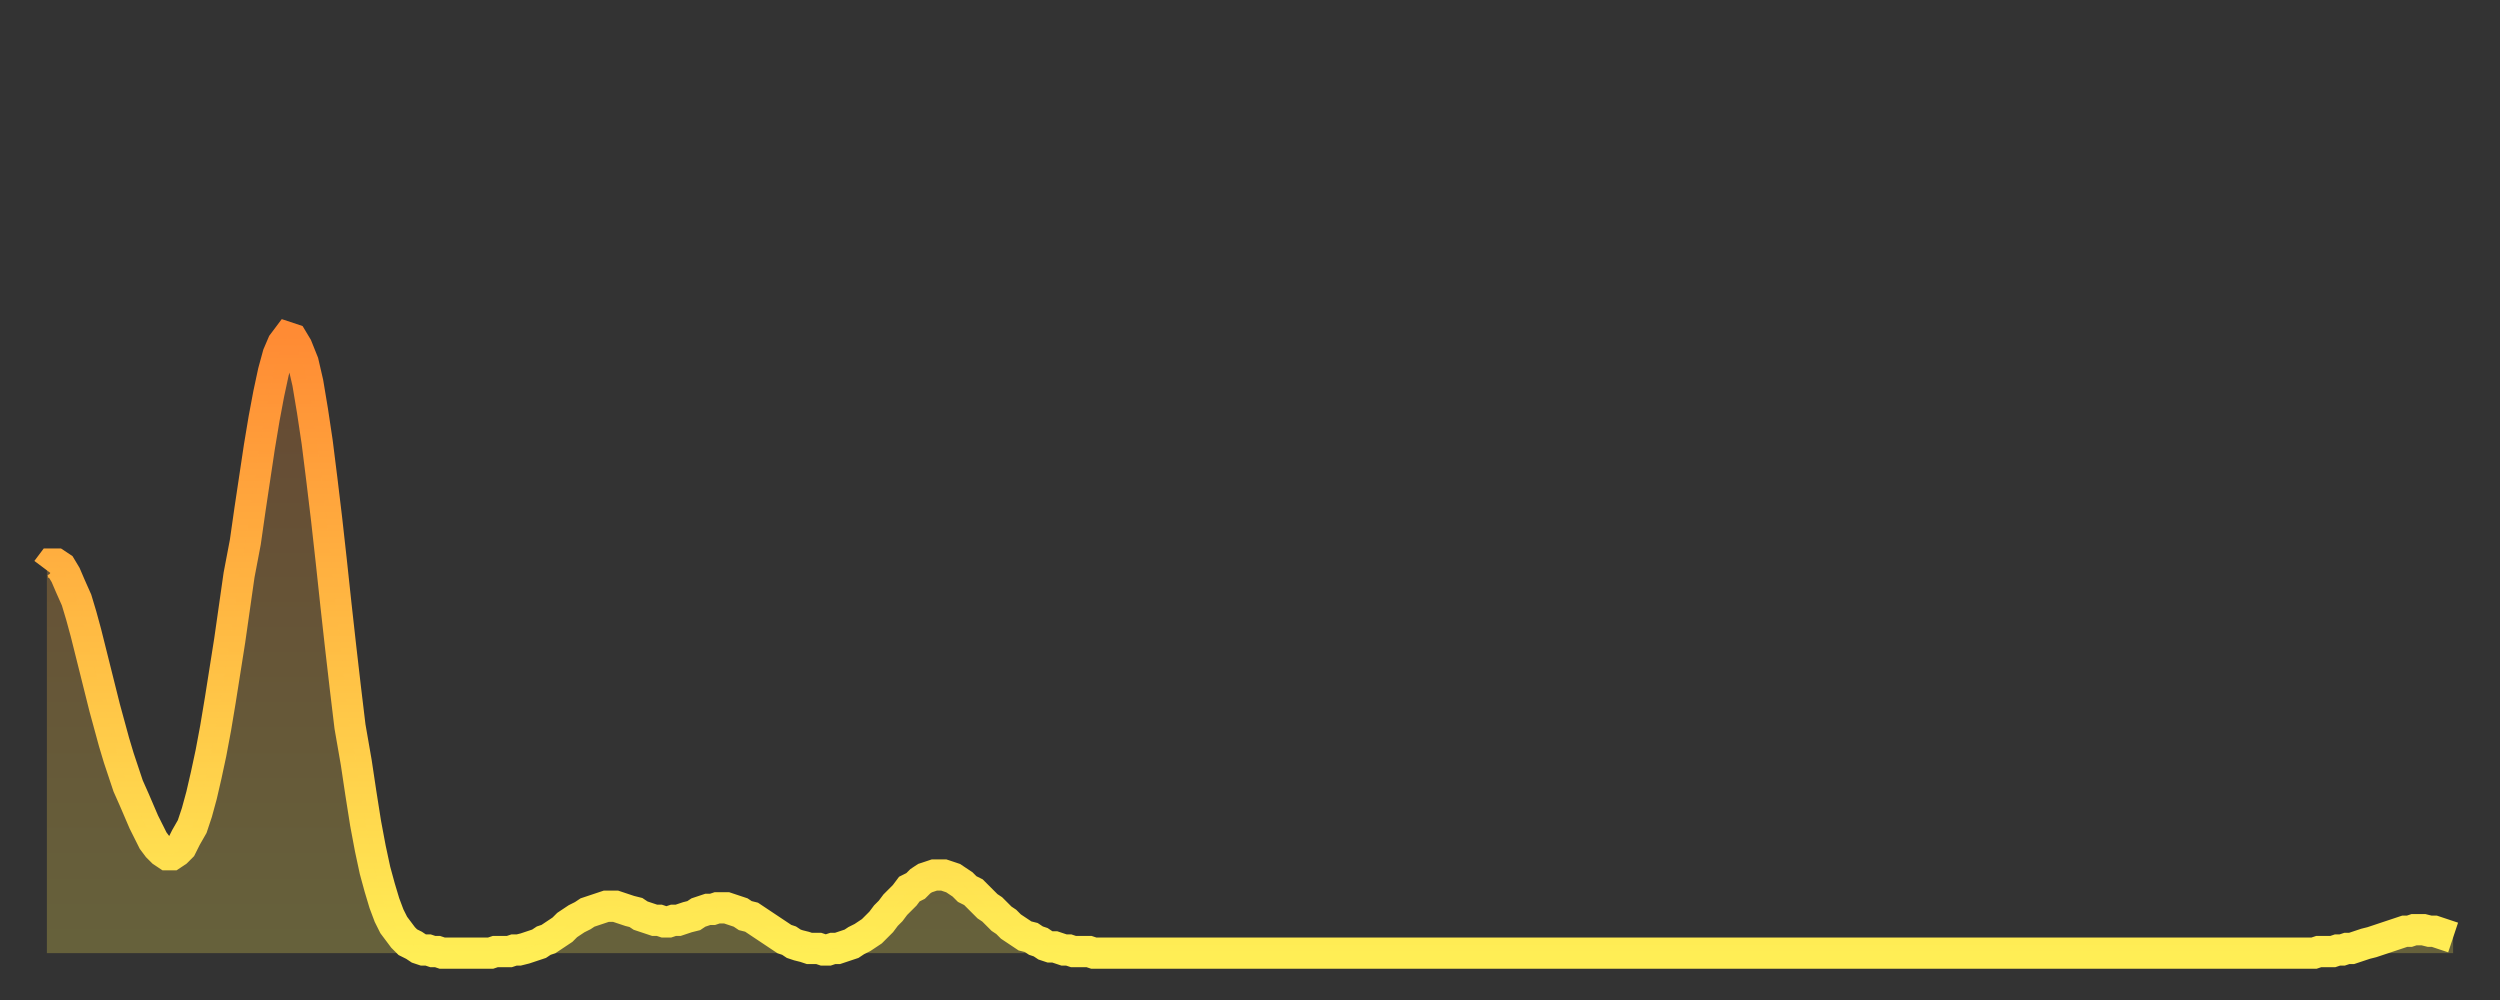 <?xml version="1.0" encoding="utf-8" ?>
<svg baseProfile="full" height="64" version="1.1" width="160" xmlns="http://www.w3.org/2000/svg" xmlns:ev="http://www.w3.org/2001/xml-events" xmlns:xlink="http://www.w3.org/1999/xlink"><rect width="100%" height="100%" fill="#333333" stroke="none"/><defs><linearGradient id="id606302" x1="0" x2="0" y1="0" y2="1"><stop offset="0%" stop-color="#ff8b34" /><stop offset="50%" stop-color="#ffbd44" /><stop offset="100%" stop-color="#ffee55" /></linearGradient></defs><g transform="translate(3,3)"><g><path d="M 0.0 33.5 0.3 33.1 0.6 33.1 0.9 33.3 1.2 33.8 1.5 34.5 1.9 35.4 2.2 36.4 2.5 37.5 2.8 38.7 3.1 39.9 3.4 41.1 3.7 42.3 4.0 43.4 4.3 44.5 4.6 45.5 4.9 46.4 5.2 47.3 5.6 48.2 5.9 48.9 6.2 49.6 6.5 50.2 6.8 50.8 7.1 51.2 7.4 51.5 7.7 51.7 8.0 51.7 8.3 51.5 8.6 51.2 8.9 50.6 9.3 49.9 9.6 49.0 9.9 47.9 10.2 46.6 10.5 45.2 10.8 43.6 11.1 41.8 11.4 39.9 11.7 38.0 12.0 35.9 12.3 33.8 12.7 31.7 13.0 29.6 13.3 27.6 13.6 25.6 13.9 23.8 14.2 22.2 14.5 20.8 14.8 19.7 15.1 19.0 15.4 18.6 15.7 18.7 16.0 19.2 16.4 20.2 16.7 21.5 17.0 23.3 17.3 25.3 17.6 27.7 17.9 30.2 18.2 32.9 18.5 35.7 18.8 38.4 19.1 41.0 19.4 43.5 19.8 45.8 20.1 47.8 20.4 49.7 20.7 51.3 21.0 52.7 21.3 53.8 21.6 54.8 21.9 55.6 22.2 56.2 22.5 56.6 22.8 57.0 23.1 57.3 23.5 57.5 23.8 57.7 24.1 57.8 24.4 57.8 24.7 57.9 25.0 57.9 25.3 58.0 25.6 58.0 25.9 58.0 26.2 58.0 26.5 58.0 26.8 58.0 27.2 58.0 27.5 58.0 27.8 58.0 28.1 58.0 28.4 58.0 28.7 57.9 29.0 57.9 29.3 57.9 29.6 57.9 29.9 57.8 30.2 57.8 30.6 57.7 30.9 57.6 31.2 57.5 31.5 57.4 31.8 57.2 32.1 57.1 32.4 56.9 32.7 56.7 33.0 56.5 33.3 56.2 33.6 56.0 33.9 55.8 34.3 55.6 34.6 55.4 34.9 55.3 35.2 55.2 35.5 55.1 35.8 55.0 36.1 55.0 36.4 55.0 36.7 55.1 37.0 55.2 37.3 55.3 37.7 55.4 38.0 55.6 38.3 55.7 38.6 55.8 38.9 55.9 39.2 55.9 39.5 56.0 39.8 56.0 40.1 55.9 40.4 55.9 40.7 55.8 41.0 55.7 41.4 55.6 41.7 55.4 42.0 55.3 42.3 55.2 42.6 55.2 42.9 55.1 43.2 55.1 43.5 55.1 43.8 55.2 44.1 55.3 44.4 55.4 44.7 55.6 45.1 55.7 45.4 55.9 45.7 56.1 46.0 56.3 46.3 56.5 46.6 56.7 46.9 56.9 47.2 57.1 47.5 57.2 47.8 57.4 48.1 57.5 48.5 57.6 48.8 57.7 49.1 57.7 49.4 57.7 49.7 57.8 50.0 57.8 50.3 57.7 50.6 57.7 50.9 57.6 51.2 57.5 51.5 57.4 51.8 57.2 52.2 57.0 52.5 56.8 52.8 56.6 53.1 56.3 53.4 56.0 53.7 55.6 54.0 55.3 54.3 54.9 54.6 54.6 54.9 54.3 55.2 53.9 55.6 53.7 55.9 53.4 56.2 53.2 56.5 53.1 56.8 53.0 57.1 53.0 57.4 53.0 57.7 53.1 58.0 53.2 58.3 53.4 58.6 53.6 58.9 53.9 59.3 54.1 59.6 54.4 59.9 54.7 60.2 55.0 60.5 55.2 60.8 55.5 61.1 55.8 61.4 56.0 61.7 56.3 62.0 56.5 62.3 56.7 62.6 56.9 63.0 57.0 63.3 57.2 63.6 57.3 63.9 57.5 64.2 57.6 64.5 57.6 64.8 57.7 65.1 57.8 65.4 57.8 65.7 57.9 66.0 57.9 66.4 57.9 66.7 57.9 67.0 58.0 67.3 58.0 67.6 58.0 67.9 58.0 68.2 58.0 68.5 58.0 68.8 58.0 69.1 58.0 69.4 58.0 69.7 58.0 70.1 58.0 70.4 58.0 70.7 58.0 71.0 58.0 71.3 58.0 71.6 58.0 71.9 58.0 72.2 58.0 72.5 58.0 72.8 58.0 73.1 58.0 73.5 58.0 73.8 58.0 74.1 58.0 74.4 58.0 74.7 58.0 75.0 58.0 75.3 58.0 75.6 58.0 75.9 58.0 76.2 58.0 76.5 58.0 76.8 58.0 77.2 58.0 77.5 58.0 77.8 58.0 78.1 58.0 78.4 58.0 78.7 58.0 79.0 58.0 79.3 58.0 79.6 58.0 79.9 58.0 80.2 58.0 80.5 58.0 80.9 58.0 81.2 58.0 81.5 58.0 81.8 58.0 82.1 58.0 82.4 58.0 82.7 58.0 83.0 58.0 83.3 58.0 83.6 58.0 83.9 58.0 84.3 58.0 84.6 58.0 84.9 58.0 85.2 58.0 85.5 58.0 85.8 58.0 86.1 58.0 86.4 58.0 86.7 58.0 87.0 58.0 87.3 58.0 87.6 58.0 88.0 58.0 88.3 58.0 88.6 58.0 88.9 58.0 89.2 58.0 89.5 58.0 89.8 58.0 90.1 58.0 90.4 58.0 90.7 58.0 91.0 58.0 91.4 58.0 91.7 58.0 92.0 58.0 92.3 58.0 92.6 58.0 92.9 58.0 93.2 58.0 93.5 58.0 93.8 58.0 94.1 58.0 94.4 58.0 94.7 58.0 95.1 58.0 95.4 58.0 95.7 58.0 96.0 58.0 96.3 58.0 96.6 58.0 96.9 58.0 97.2 58.0 97.5 58.0 97.8 58.0 98.1 58.0 98.4 58.0 98.8 58.0 99.1 58.0 99.4 58.0 99.7 58.0 100.0 58.0 100.3 58.0 100.6 58.0 100.9 58.0 101.2 58.0 101.5 58.0 101.8 58.0 102.2 58.0 102.5 58.0 102.8 58.0 103.1 58.0 103.4 58.0 103.7 58.0 104.0 58.0 104.3 58.0 104.6 58.0 104.9 58.0 105.2 58.0 105.5 58.0 105.9 58.0 106.2 58.0 106.5 58.0 106.8 58.0 107.1 58.0 107.4 58.0 107.7 58.0 108.0 58.0 108.3 58.0 108.6 58.0 108.9 58.0 109.3 58.0 109.6 58.0 109.9 58.0 110.2 58.0 110.5 58.0 110.8 58.0 111.1 58.0 111.4 58.0 111.7 58.0 112.0 58.0 112.3 58.0 112.6 58.0 113.0 58.0 113.3 58.0 113.6 58.0 113.9 58.0 114.2 58.0 114.5 58.0 114.8 58.0 115.1 58.0 115.4 58.0 115.7 58.0 116.0 58.0 116.3 58.0 116.7 58.0 117.0 58.0 117.3 58.0 117.6 58.0 117.9 58.0 118.2 58.0 118.5 58.0 118.8 58.0 119.1 58.0 119.4 58.0 119.7 58.0 120.1 58.0 120.4 58.0 120.7 58.0 121.0 58.0 121.3 58.0 121.6 58.0 121.9 58.0 122.2 58.0 122.5 58.0 122.8 58.0 123.1 58.0 123.4 58.0 123.8 58.0 124.1 58.0 124.4 58.0 124.7 58.0 125.0 58.0 125.3 58.0 125.6 58.0 125.9 58.0 126.2 58.0 126.5 58.0 126.8 58.0 127.2 58.0 127.5 58.0 127.8 58.0 128.1 58.0 128.4 58.0 128.7 58.0 129.0 58.0 129.3 58.0 129.6 58.0 129.9 58.0 130.2 58.0 130.5 58.0 130.9 58.0 131.2 58.0 131.5 58.0 131.8 58.0 132.1 58.0 132.4 58.0 132.7 58.0 133.0 58.0 133.3 58.0 133.6 58.0 133.9 58.0 134.2 58.0 134.6 58.0 134.9 58.0 135.2 58.0 135.5 58.0 135.8 58.0 136.1 58.0 136.4 58.0 136.7 58.0 137.0 58.0 137.3 58.0 137.6 58.0 138.0 58.0 138.3 58.0 138.6 58.0 138.9 58.0 139.2 58.0 139.5 58.0 139.8 58.0 140.1 58.0 140.4 58.0 140.7 58.0 141.0 58.0 141.3 58.0 141.7 58.0 142.0 58.0 142.3 58.0 142.6 58.0 142.9 58.0 143.2 58.0 143.5 58.0 143.8 58.0 144.1 58.0 144.4 58.0 144.7 58.0 145.1 58.0 145.4 57.9 145.7 57.9 146.0 57.9 146.3 57.9 146.6 57.8 146.9 57.8 147.2 57.7 147.5 57.7 147.8 57.6 148.1 57.5 148.4 57.4 148.8 57.3 149.1 57.2 149.4 57.1 149.7 57.0 150.0 56.9 150.3 56.8 150.6 56.7 150.9 56.6 151.2 56.6 151.5 56.5 151.8 56.5 152.1 56.5 152.5 56.6 152.8 56.6 153.1 56.7 153.4 56.8 153.7 56.9 154.0 57.0" fill="none" id="graph-curve" opacity="1" stroke="url(#id606302)" stroke-width="2" /><path d="M 0 58 L 0.0 33.5 0.3 33.1 0.6 33.1 0.9 33.3 1.2 33.8 1.5 34.5 1.9 35.4 2.2 36.4 2.5 37.5 2.8 38.7 3.1 39.9 3.4 41.1 3.7 42.3 4.0 43.4 4.3 44.5 4.6 45.5 4.9 46.4 5.2 47.3 5.6 48.2 5.9 48.9 6.2 49.6 6.5 50.2 6.8 50.8 7.1 51.2 7.4 51.5 7.7 51.7 8.0 51.7 8.3 51.5 8.6 51.2 8.9 50.6 9.3 49.9 9.6 49.0 9.9 47.9 10.2 46.6 10.5 45.2 10.8 43.6 11.1 41.8 11.4 39.9 11.7 38.0 12.0 35.9 12.3 33.8 12.7 31.7 13.0 29.6 13.3 27.6 13.6 25.6 13.9 23.8 14.2 22.2 14.5 20.8 14.8 19.7 15.1 19.0 15.4 18.6 15.7 18.7 16.0 19.2 16.4 20.2 16.7 21.5 17.0 23.3 17.3 25.3 17.6 27.7 17.9 30.2 18.2 32.9 18.5 35.7 18.8 38.4 19.1 41.0 19.4 43.5 19.8 45.8 20.1 47.8 20.4 49.7 20.7 51.3 21.0 52.7 21.3 53.8 21.6 54.8 21.9 55.6 22.2 56.2 22.5 56.6 22.8 57.0 23.1 57.3 23.5 57.5 23.8 57.7 24.1 57.8 24.4 57.8 24.7 57.9 25.0 57.9 25.3 58.0 25.6 58.0 25.9 58.0 26.2 58.0 26.5 58.0 26.8 58.0 27.2 58.0 27.5 58.0 27.8 58.0 28.1 58.0 28.4 58.0 28.7 57.9 29.0 57.9 29.3 57.9 29.6 57.9 29.9 57.8 30.2 57.8 30.6 57.7 30.9 57.6 31.2 57.5 31.5 57.4 31.8 57.2 32.1 57.1 32.4 56.9 32.7 56.7 33.0 56.5 33.3 56.2 33.6 56.0 33.9 55.8 34.3 55.6 34.6 55.4 34.9 55.3 35.2 55.2 35.5 55.1 35.8 55.0 36.1 55.0 36.4 55.0 36.7 55.1 37.0 55.2 37.3 55.3 37.7 55.4 38.0 55.6 38.3 55.7 38.6 55.8 38.9 55.9 39.2 55.9 39.5 56.0 39.8 56.0 40.1 55.9 40.4 55.9 40.7 55.8 41.0 55.7 41.4 55.6 41.7 55.4 42.0 55.3 42.3 55.2 42.6 55.2 42.9 55.1 43.2 55.1 43.5 55.1 43.8 55.2 44.1 55.3 44.4 55.4 44.7 55.6 45.1 55.7 45.4 55.9 45.7 56.1 46.0 56.3 46.3 56.5 46.6 56.7 46.9 56.9 47.2 57.1 47.5 57.2 47.8 57.4 48.1 57.5 48.5 57.6 48.8 57.7 49.1 57.7 49.4 57.7 49.7 57.8 50.0 57.8 50.3 57.7 50.6 57.7 50.9 57.6 51.2 57.5 51.5 57.4 51.8 57.2 52.2 57.0 52.5 56.8 52.8 56.6 53.1 56.3 53.4 56.0 53.7 55.6 54.0 55.3 54.3 54.9 54.6 54.6 54.9 54.3 55.2 53.9 55.6 53.7 55.9 53.4 56.2 53.2 56.5 53.1 56.8 53.0 57.1 53.0 57.4 53.0 57.7 53.1 58.0 53.2 58.3 53.4 58.6 53.6 58.9 53.9 59.3 54.1 59.6 54.4 59.9 54.7 60.2 55.0 60.5 55.2 60.8 55.5 61.1 55.8 61.4 56.0 61.7 56.3 62.0 56.5 62.3 56.7 62.6 56.9 63.0 57.0 63.3 57.2 63.6 57.3 63.9 57.5 64.2 57.6 64.5 57.6 64.8 57.7 65.1 57.8 65.4 57.8 65.7 57.9 66.0 57.9 66.4 57.9 66.7 57.9 67.0 58.0 67.3 58.0 67.6 58.0 67.9 58.0 68.2 58.0 68.5 58.0 68.8 58.0 69.1 58.0 69.4 58.0 69.7 58.0 70.1 58.0 70.4 58.0 70.7 58.0 71.0 58.0 71.3 58.0 71.6 58.0 71.9 58.0 72.2 58.0 72.5 58.0 72.8 58.0 73.1 58.0 73.5 58.0 73.8 58.0 74.1 58.0 74.4 58.0 74.7 58.0 75.0 58.0 75.3 58.0 75.6 58.0 75.9 58.0 76.2 58.0 76.5 58.0 76.8 58.0 77.2 58.0 77.5 58.0 77.8 58.0 78.1 58.0 78.4 58.0 78.7 58.0 79.0 58.0 79.3 58.0 79.6 58.0 79.9 58.0 80.2 58.0 80.5 58.0 80.9 58.0 81.2 58.0 81.5 58.0 81.8 58.0 82.1 58.0 82.4 58.0 82.7 58.0 83.0 58.0 83.3 58.0 83.6 58.0 83.9 58.0 84.3 58.0 84.6 58.0 84.9 58.0 85.2 58.0 85.5 58.0 85.8 58.0 86.1 58.0 86.4 58.0 86.7 58.0 87.0 58.0 87.3 58.0 87.6 58.0 88.0 58.0 88.3 58.0 88.6 58.0 88.9 58.0 89.2 58.0 89.5 58.0 89.8 58.0 90.1 58.0 90.4 58.0 90.7 58.0 91.0 58.0 91.4 58.0 91.7 58.0 92.0 58.0 92.3 58.0 92.6 58.0 92.9 58.0 93.2 58.0 93.5 58.0 93.8 58.0 94.1 58.0 94.4 58.0 94.7 58.0 95.1 58.0 95.4 58.0 95.7 58.0 96.0 58.0 96.3 58.0 96.6 58.0 96.9 58.0 97.2 58.0 97.5 58.0 97.8 58.0 98.1 58.0 98.4 58.0 98.8 58.0 99.1 58.0 99.4 58.0 99.7 58.0 100.0 58.0 100.3 58.0 100.6 58.0 100.9 58.0 101.2 58.0 101.5 58.0 101.8 58.0 102.2 58.0 102.5 58.0 102.8 58.0 103.1 58.0 103.4 58.0 103.7 58.0 104.0 58.0 104.3 58.0 104.6 58.0 104.9 58.0 105.2 58.0 105.5 58.0 105.9 58.0 106.2 58.0 106.5 58.0 106.8 58.0 107.1 58.0 107.4 58.0 107.7 58.0 108.0 58.0 108.3 58.0 108.6 58.0 108.9 58.0 109.3 58.0 109.6 58.0 109.9 58.0 110.2 58.0 110.5 58.0 110.8 58.0 111.1 58.0 111.4 58.0 111.7 58.0 112.0 58.0 112.3 58.0 112.6 58.0 113.0 58.0 113.3 58.0 113.6 58.0 113.9 58.0 114.2 58.0 114.5 58.0 114.8 58.0 115.1 58.0 115.4 58.0 115.7 58.0 116.0 58.0 116.3 58.0 116.7 58.0 117.0 58.0 117.3 58.0 117.6 58.0 117.9 58.0 118.2 58.0 118.5 58.0 118.8 58.0 119.1 58.0 119.4 58.0 119.7 58.0 120.1 58.0 120.4 58.0 120.7 58.0 121.0 58.0 121.3 58.0 121.6 58.0 121.9 58.0 122.2 58.0 122.5 58.0 122.8 58.0 123.1 58.0 123.4 58.0 123.8 58.0 124.1 58.0 124.4 58.0 124.7 58.0 125.0 58.0 125.3 58.0 125.6 58.0 125.9 58.0 126.2 58.0 126.5 58.0 126.8 58.0 127.2 58.0 127.5 58.0 127.8 58.0 128.1 58.0 128.4 58.0 128.7 58.0 129.0 58.0 129.3 58.0 129.6 58.0 129.9 58.0 130.2 58.0 130.5 58.0 130.9 58.0 131.2 58.0 131.5 58.0 131.8 58.0 132.1 58.0 132.4 58.0 132.7 58.0 133.0 58.0 133.3 58.0 133.6 58.0 133.9 58.0 134.2 58.0 134.6 58.0 134.9 58.0 135.2 58.0 135.5 58.0 135.8 58.0 136.1 58.0 136.4 58.0 136.7 58.0 137.0 58.0 137.3 58.0 137.6 58.0 138.0 58.0 138.3 58.0 138.6 58.0 138.9 58.0 139.2 58.0 139.5 58.0 139.8 58.0 140.1 58.0 140.4 58.0 140.7 58.0 141.0 58.0 141.3 58.0 141.7 58.0 142.0 58.0 142.3 58.0 142.6 58.0 142.9 58.0 143.2 58.0 143.5 58.0 143.8 58.0 144.1 58.0 144.4 58.0 144.7 58.0 145.1 58.0 145.4 57.9 145.7 57.9 146.0 57.9 146.3 57.9 146.6 57.8 146.9 57.8 147.2 57.7 147.5 57.7 147.8 57.6 148.1 57.5 148.4 57.4 148.8 57.3 149.1 57.2 149.4 57.1 149.7 57.0 150.0 56.9 150.3 56.8 150.6 56.7 150.9 56.6 151.2 56.6 151.5 56.5 151.8 56.5 152.1 56.5 152.5 56.6 152.8 56.6 153.1 56.7 153.4 56.8 153.7 56.9 154.0 57.0 154 58" fill="url(#id606302)" fill-opacity=".25" id="graph-shadow" /></g></g></svg>